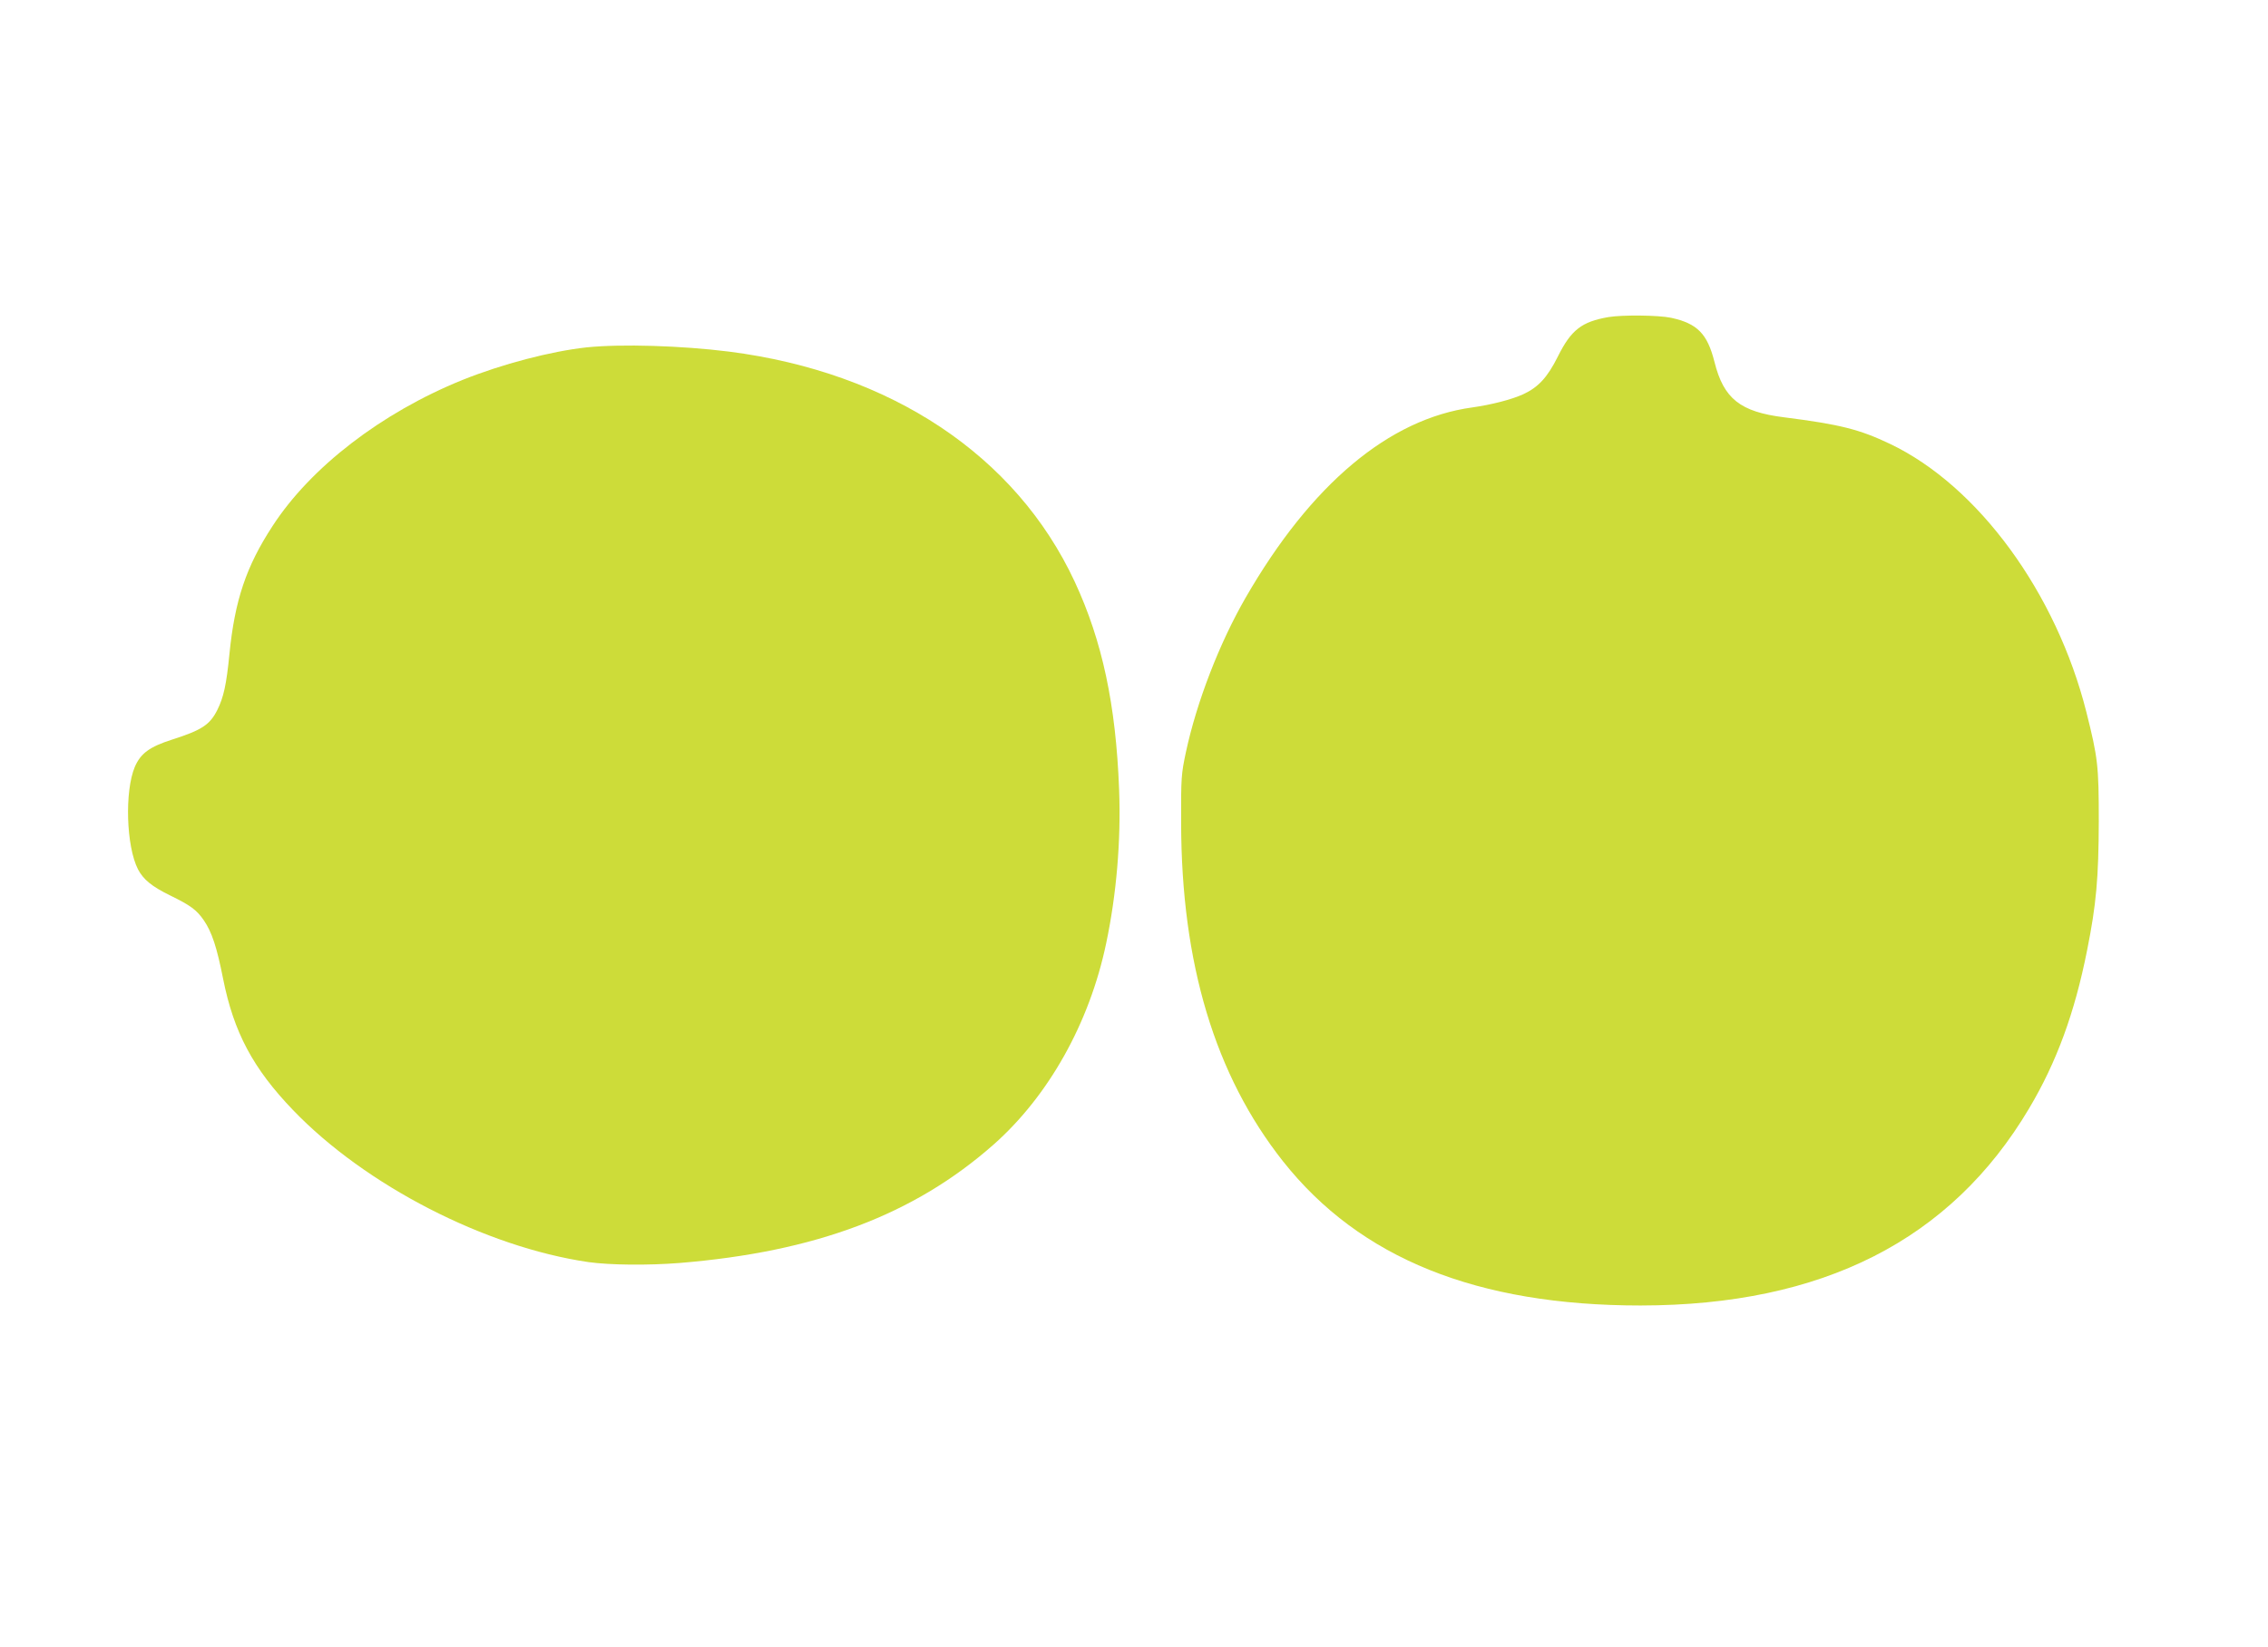 <?xml version="1.0" standalone="no"?>
<!DOCTYPE svg PUBLIC "-//W3C//DTD SVG 20010904//EN"
 "http://www.w3.org/TR/2001/REC-SVG-20010904/DTD/svg10.dtd">
<svg version="1.0" xmlns="http://www.w3.org/2000/svg"
 width="1280pt" height="930pt" viewBox="0 0 1280 930"
 preserveAspectRatio="xMidYMid meet">
<g transform="translate(0,930) scale(0.1,-0.1)"
fill="#cddc39" stroke="none">
<path d="M9078 7510 c-151 -26 -211 -72 -286 -223 -59 -118 -110 -173 -196
-213 -66 -30 -180 -59 -286 -74 -471 -64 -911 -434 -1280 -1074 -148 -257
-276 -588 -337 -872 -26 -123 -28 -141 -27 -399 1 -794 191 -1425 575 -1911
434 -548 1094 -814 2018 -814 1027 1 1751 368 2193 1113 155 261 257 539 327
892 52 260 65 408 66 730 0 312 -5 356 -70 615 -170 674 -611 1277 -1108 1514
-172 82 -282 110 -597 150 -249 31 -342 105 -394 313 -40 159 -97 217 -245
249 -71 15 -274 17 -353 4z"/>
<path d="M3311 7339 c-202 -22 -477 -94 -701 -184 -457 -185 -857 -493 -1072
-825 -149 -228 -213 -420 -243 -721 -17 -174 -33 -246 -69 -318 -42 -83 -88
-113 -254 -166 -128 -41 -178 -78 -211 -154 -58 -137 -49 -449 18 -579 30 -57
77 -96 181 -147 115 -56 150 -82 190 -140 46 -67 74 -153 109 -330 60 -302
169 -507 395 -742 408 -425 1085 -773 1667 -858 121 -17 337 -19 514 -5 769
63 1323 272 1772 668 311 275 542 687 636 1137 58 275 84 579 73 867 -18 479
-95 840 -251 1175 -332 712 -1037 1181 -1950 1298 -271 34 -608 44 -804 24z"/>
</g>
</svg>
